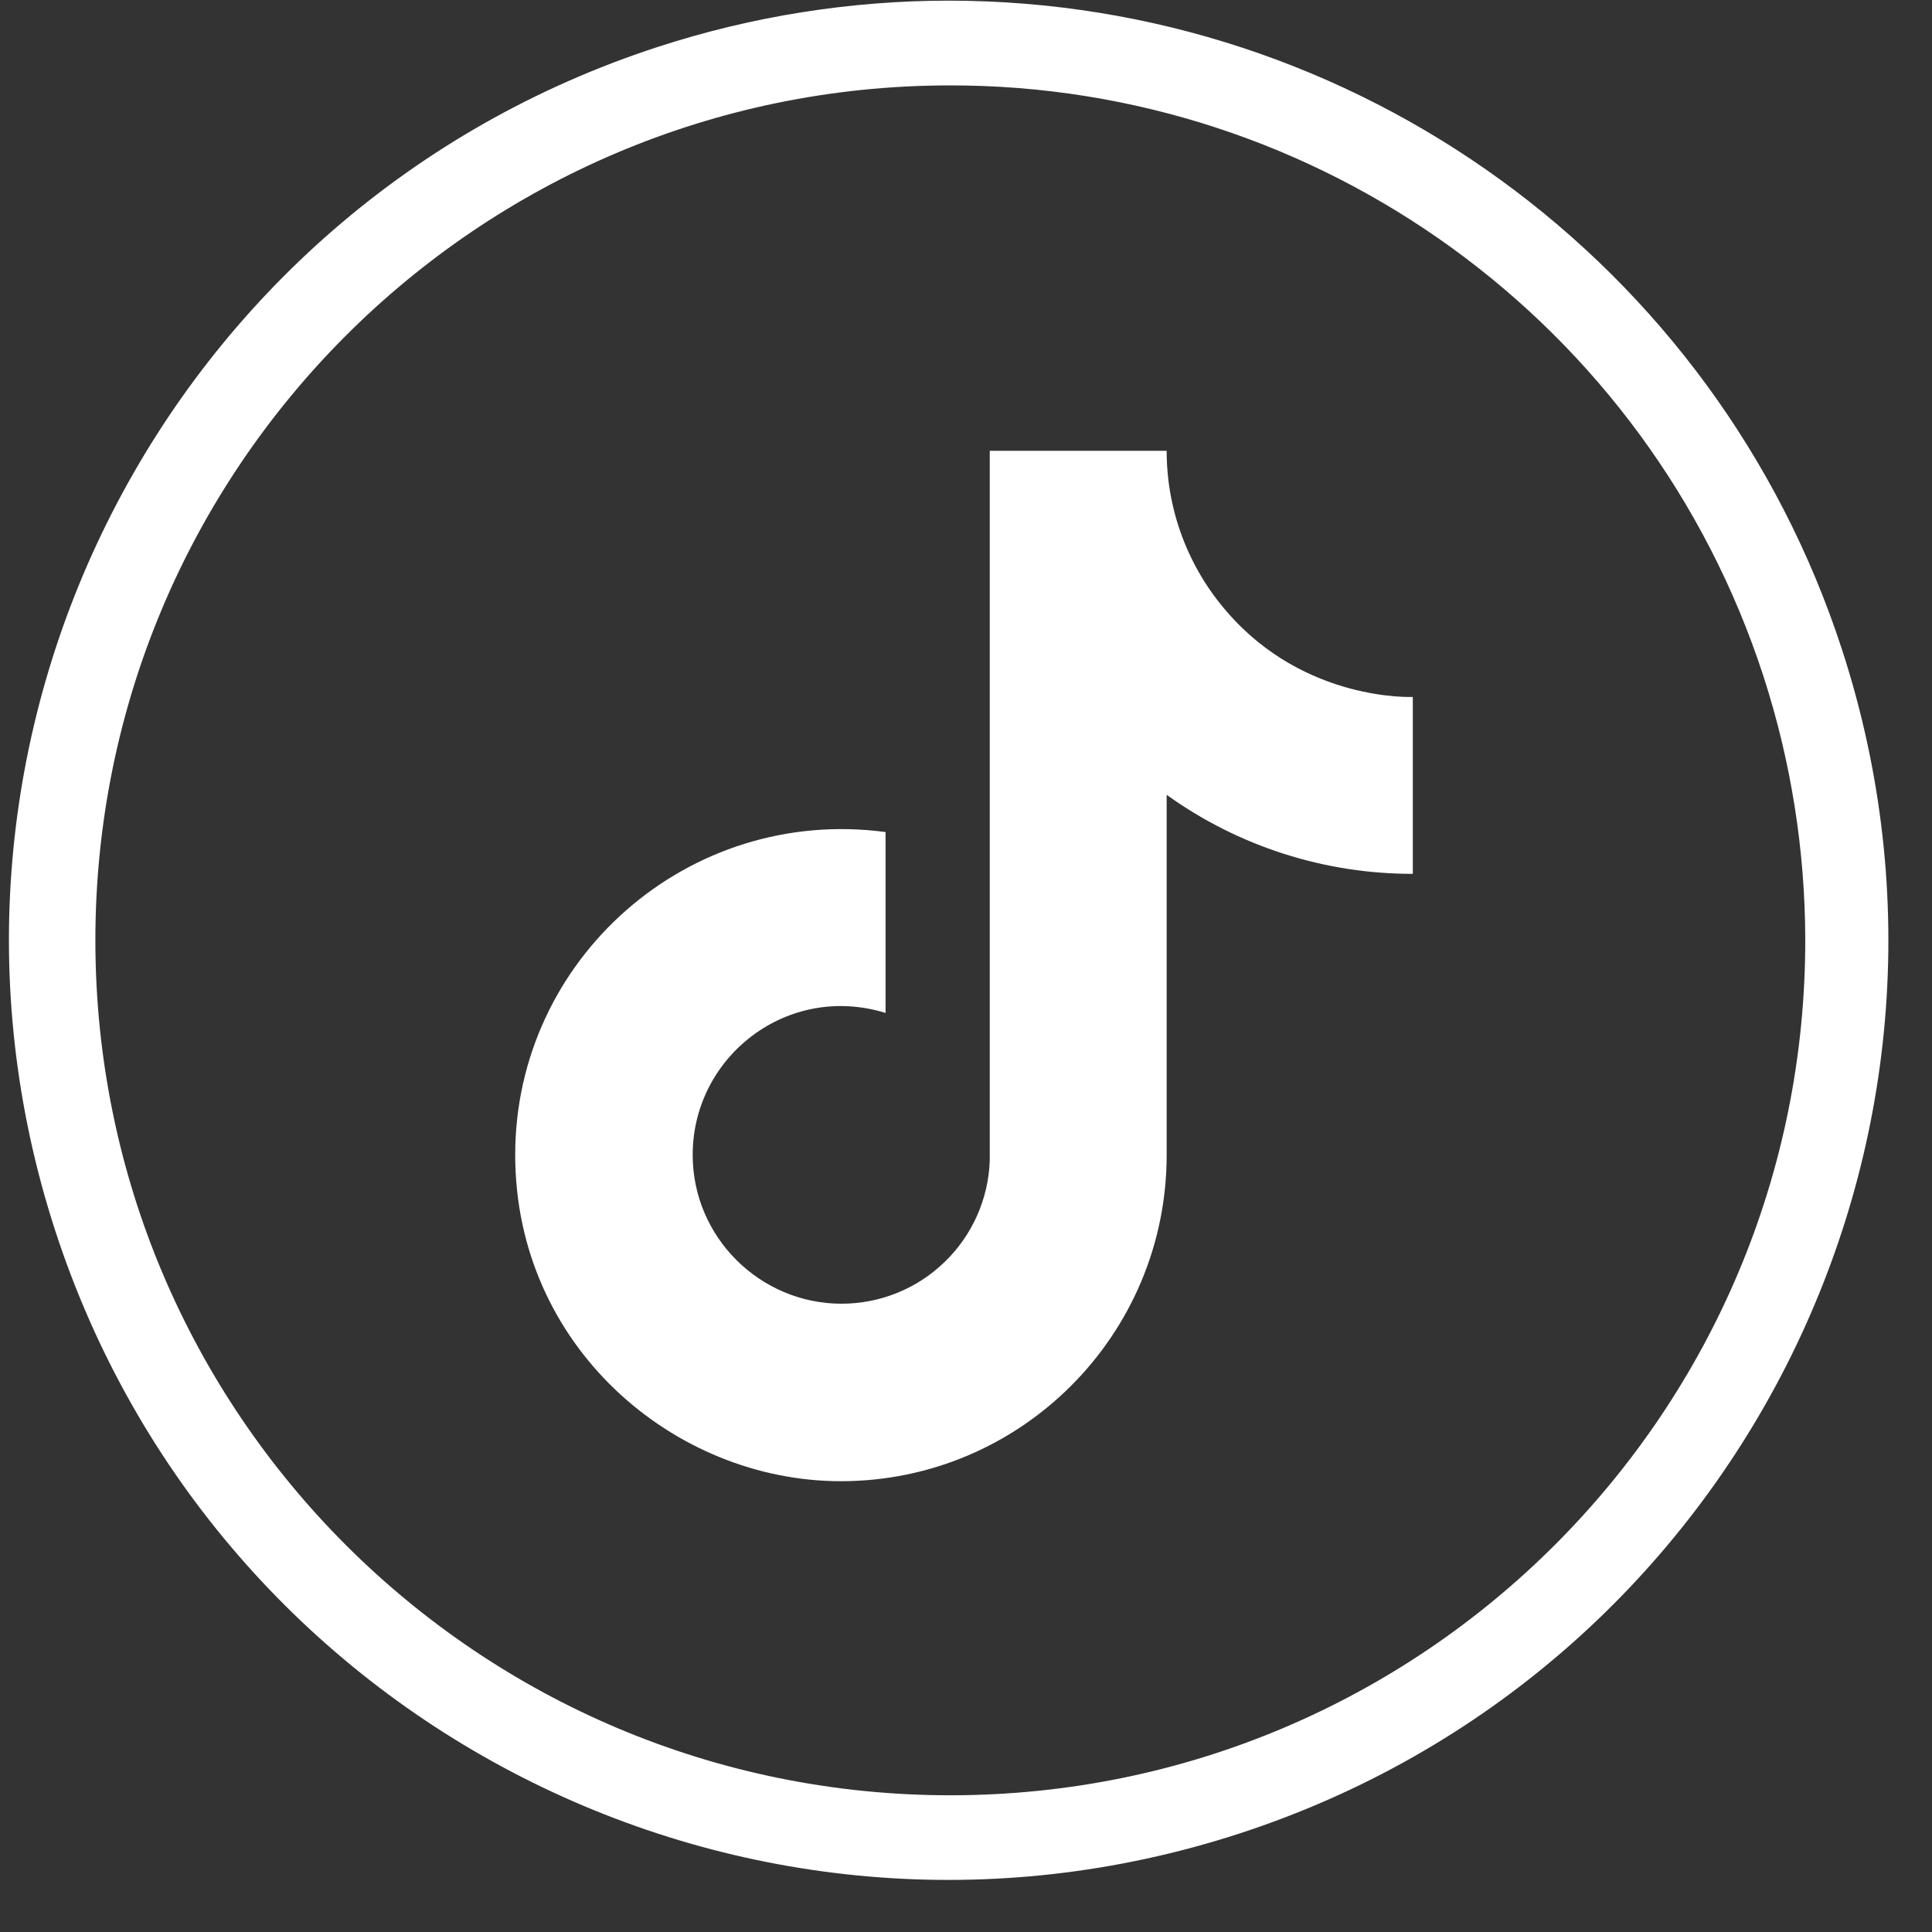 <svg width="30" height="30" viewBox="0 0 30 30" fill="none" xmlns="http://www.w3.org/2000/svg">
<rect x="0" y="0" width="30" height="30" fill="#333333" stroke="none"/>
<path d="M28.603 10.088C31.096 17.75 26.904 25.979 19.242 28.472C11.58 30.964 3.351 26.773 0.858 19.111C-1.634 11.449 2.557 3.219 10.219 0.727C11.678 0.253 13.202 0.01 14.734 0.01C21.052 0.013 26.65 4.079 28.603 10.088ZM14.738 1.326C7.406 1.336 1.471 7.285 1.481 14.62C1.492 21.955 7.441 27.887 14.776 27.877C22.107 27.866 28.043 21.917 28.032 14.582C28.029 13.193 27.809 11.814 27.381 10.495C25.599 5.019 20.492 1.315 14.738 1.326Z" fill="white"/>
<path d="M19.058 9.507C18.45 8.813 18.115 7.922 18.116 7H15.369V18.022C15.348 18.619 15.096 19.184 14.666 19.598C14.237 20.013 13.664 20.244 13.067 20.244C11.804 20.244 10.756 19.213 10.756 17.933C10.756 16.404 12.231 15.258 13.751 15.729V12.92C10.684 12.511 8 14.893 8 17.933C8 20.893 10.453 23 13.058 23C15.849 23 18.116 20.733 18.116 17.933V12.342C19.229 13.142 20.567 13.571 21.938 13.569V10.822C21.938 10.822 20.267 10.902 19.058 9.507Z" fill="white"/>
</svg>
